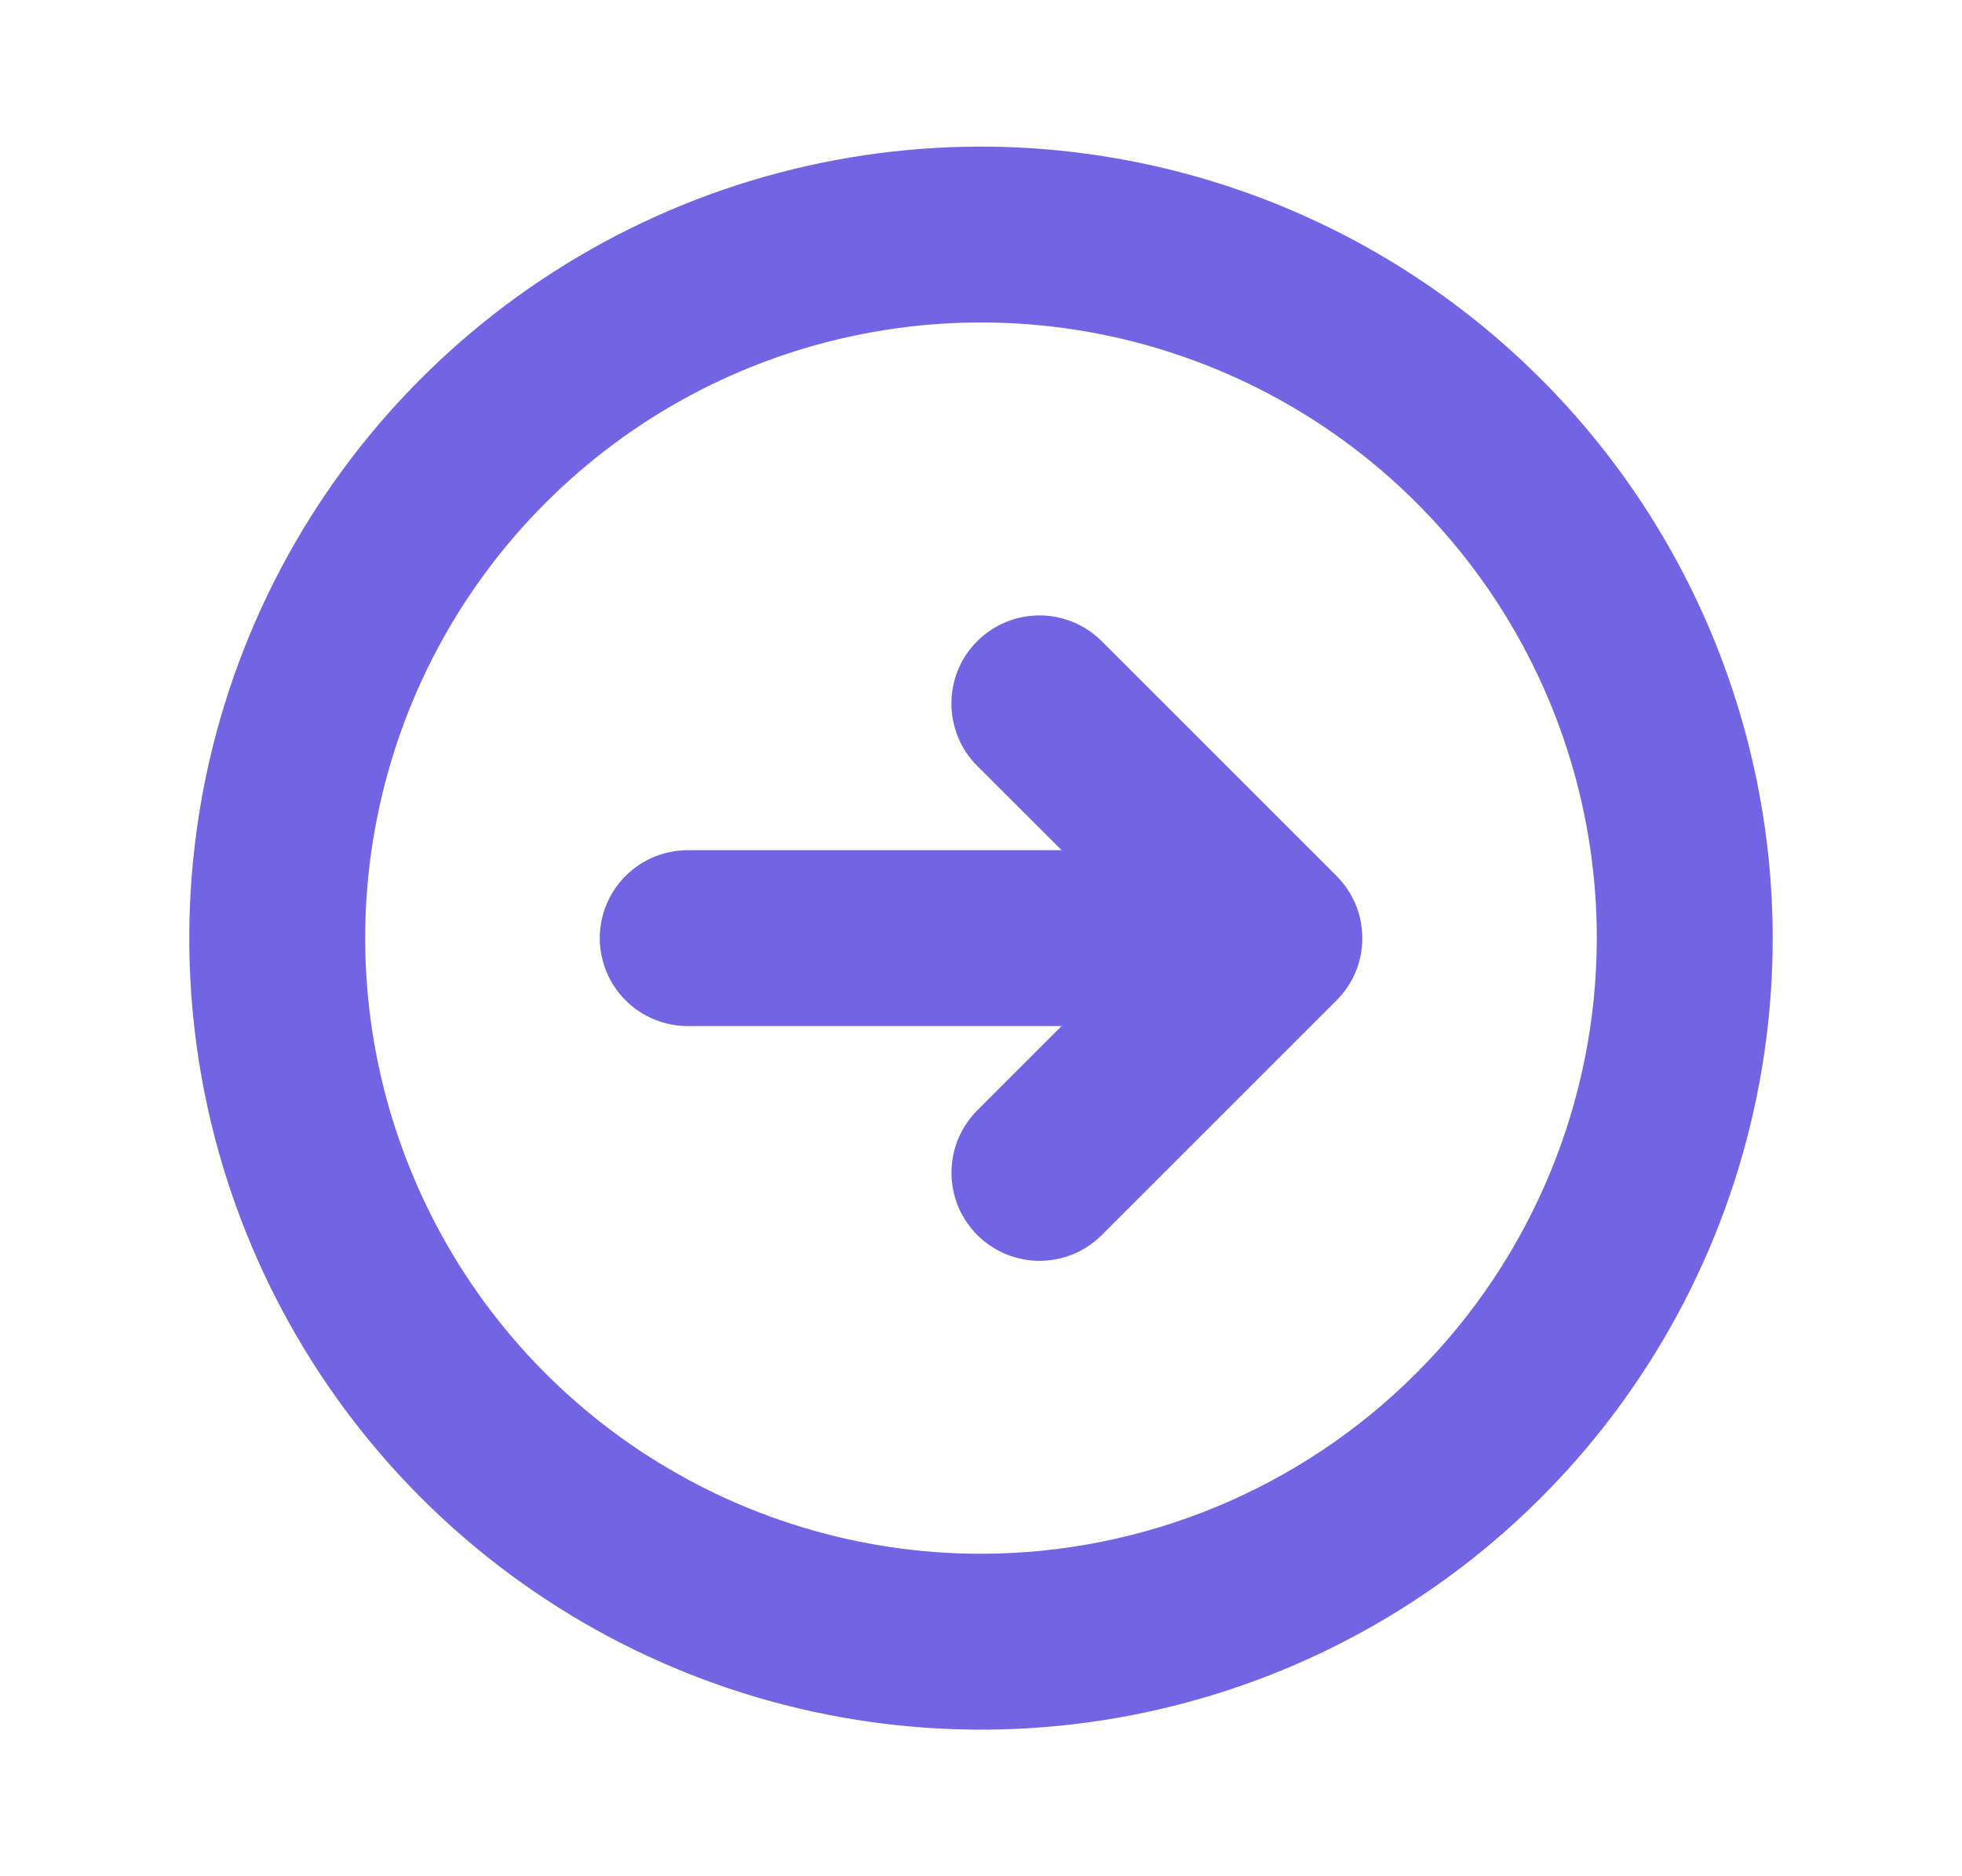 <svg width="23" height="22" viewBox="0 0 23 22" fill="none" xmlns="http://www.w3.org/2000/svg">
<g id="ArrowCircleRight">
<path id="Vector" d="M11.5 1.719C9.664 1.719 7.87 2.263 6.344 3.283C4.817 4.303 3.628 5.752 2.925 7.448C2.223 9.144 2.039 11.01 2.397 12.811C2.755 14.611 3.639 16.265 4.937 17.563C6.235 18.861 7.889 19.745 9.689 20.103C11.49 20.461 13.356 20.277 15.052 19.575C16.748 18.872 18.197 17.683 19.217 16.156C20.237 14.63 20.781 12.836 20.781 11C20.779 8.539 19.8 6.18 18.06 4.44C16.32 2.7 13.961 1.721 11.5 1.719ZM11.5 18.219C10.072 18.219 8.677 17.795 7.489 17.002C6.302 16.209 5.377 15.082 4.831 13.762C4.284 12.443 4.141 10.992 4.42 9.592C4.699 8.191 5.386 6.905 6.396 5.896C7.405 4.886 8.691 4.198 10.092 3.92C11.492 3.641 12.943 3.784 14.262 4.331C15.582 4.877 16.709 5.802 17.502 6.989C18.295 8.177 18.719 9.572 18.719 11C18.717 12.914 17.956 14.749 16.602 16.102C15.249 17.456 13.414 18.217 11.5 18.219ZM15.667 10.27C15.763 10.366 15.839 10.48 15.892 10.605C15.944 10.731 15.97 10.865 15.97 11.001C15.97 11.137 15.944 11.271 15.892 11.396C15.839 11.522 15.763 11.636 15.667 11.731L12.917 14.481C12.821 14.577 12.707 14.653 12.582 14.705C12.457 14.757 12.322 14.784 12.187 14.784C12.051 14.784 11.917 14.757 11.791 14.705C11.666 14.653 11.552 14.577 11.456 14.481C11.36 14.385 11.284 14.271 11.232 14.146C11.18 14.021 11.154 13.886 11.154 13.751C11.154 13.615 11.18 13.481 11.232 13.355C11.284 13.23 11.36 13.116 11.456 13.02L12.445 12.031L8.062 12.031C7.789 12.031 7.527 11.923 7.333 11.729C7.14 11.536 7.031 11.274 7.031 11C7.031 10.726 7.14 10.464 7.333 10.271C7.527 10.077 7.789 9.969 8.062 9.969L12.445 9.969L11.455 8.98C11.359 8.884 11.283 8.77 11.231 8.644C11.18 8.519 11.153 8.385 11.153 8.249C11.153 8.113 11.18 7.979 11.231 7.854C11.283 7.728 11.359 7.615 11.455 7.519C11.551 7.423 11.665 7.347 11.79 7.295C11.916 7.243 12.05 7.216 12.186 7.216C12.321 7.216 12.456 7.243 12.581 7.295C12.706 7.347 12.82 7.423 12.916 7.519L15.667 10.27Z" fill="#7165E3"/>
</g>
</svg>
